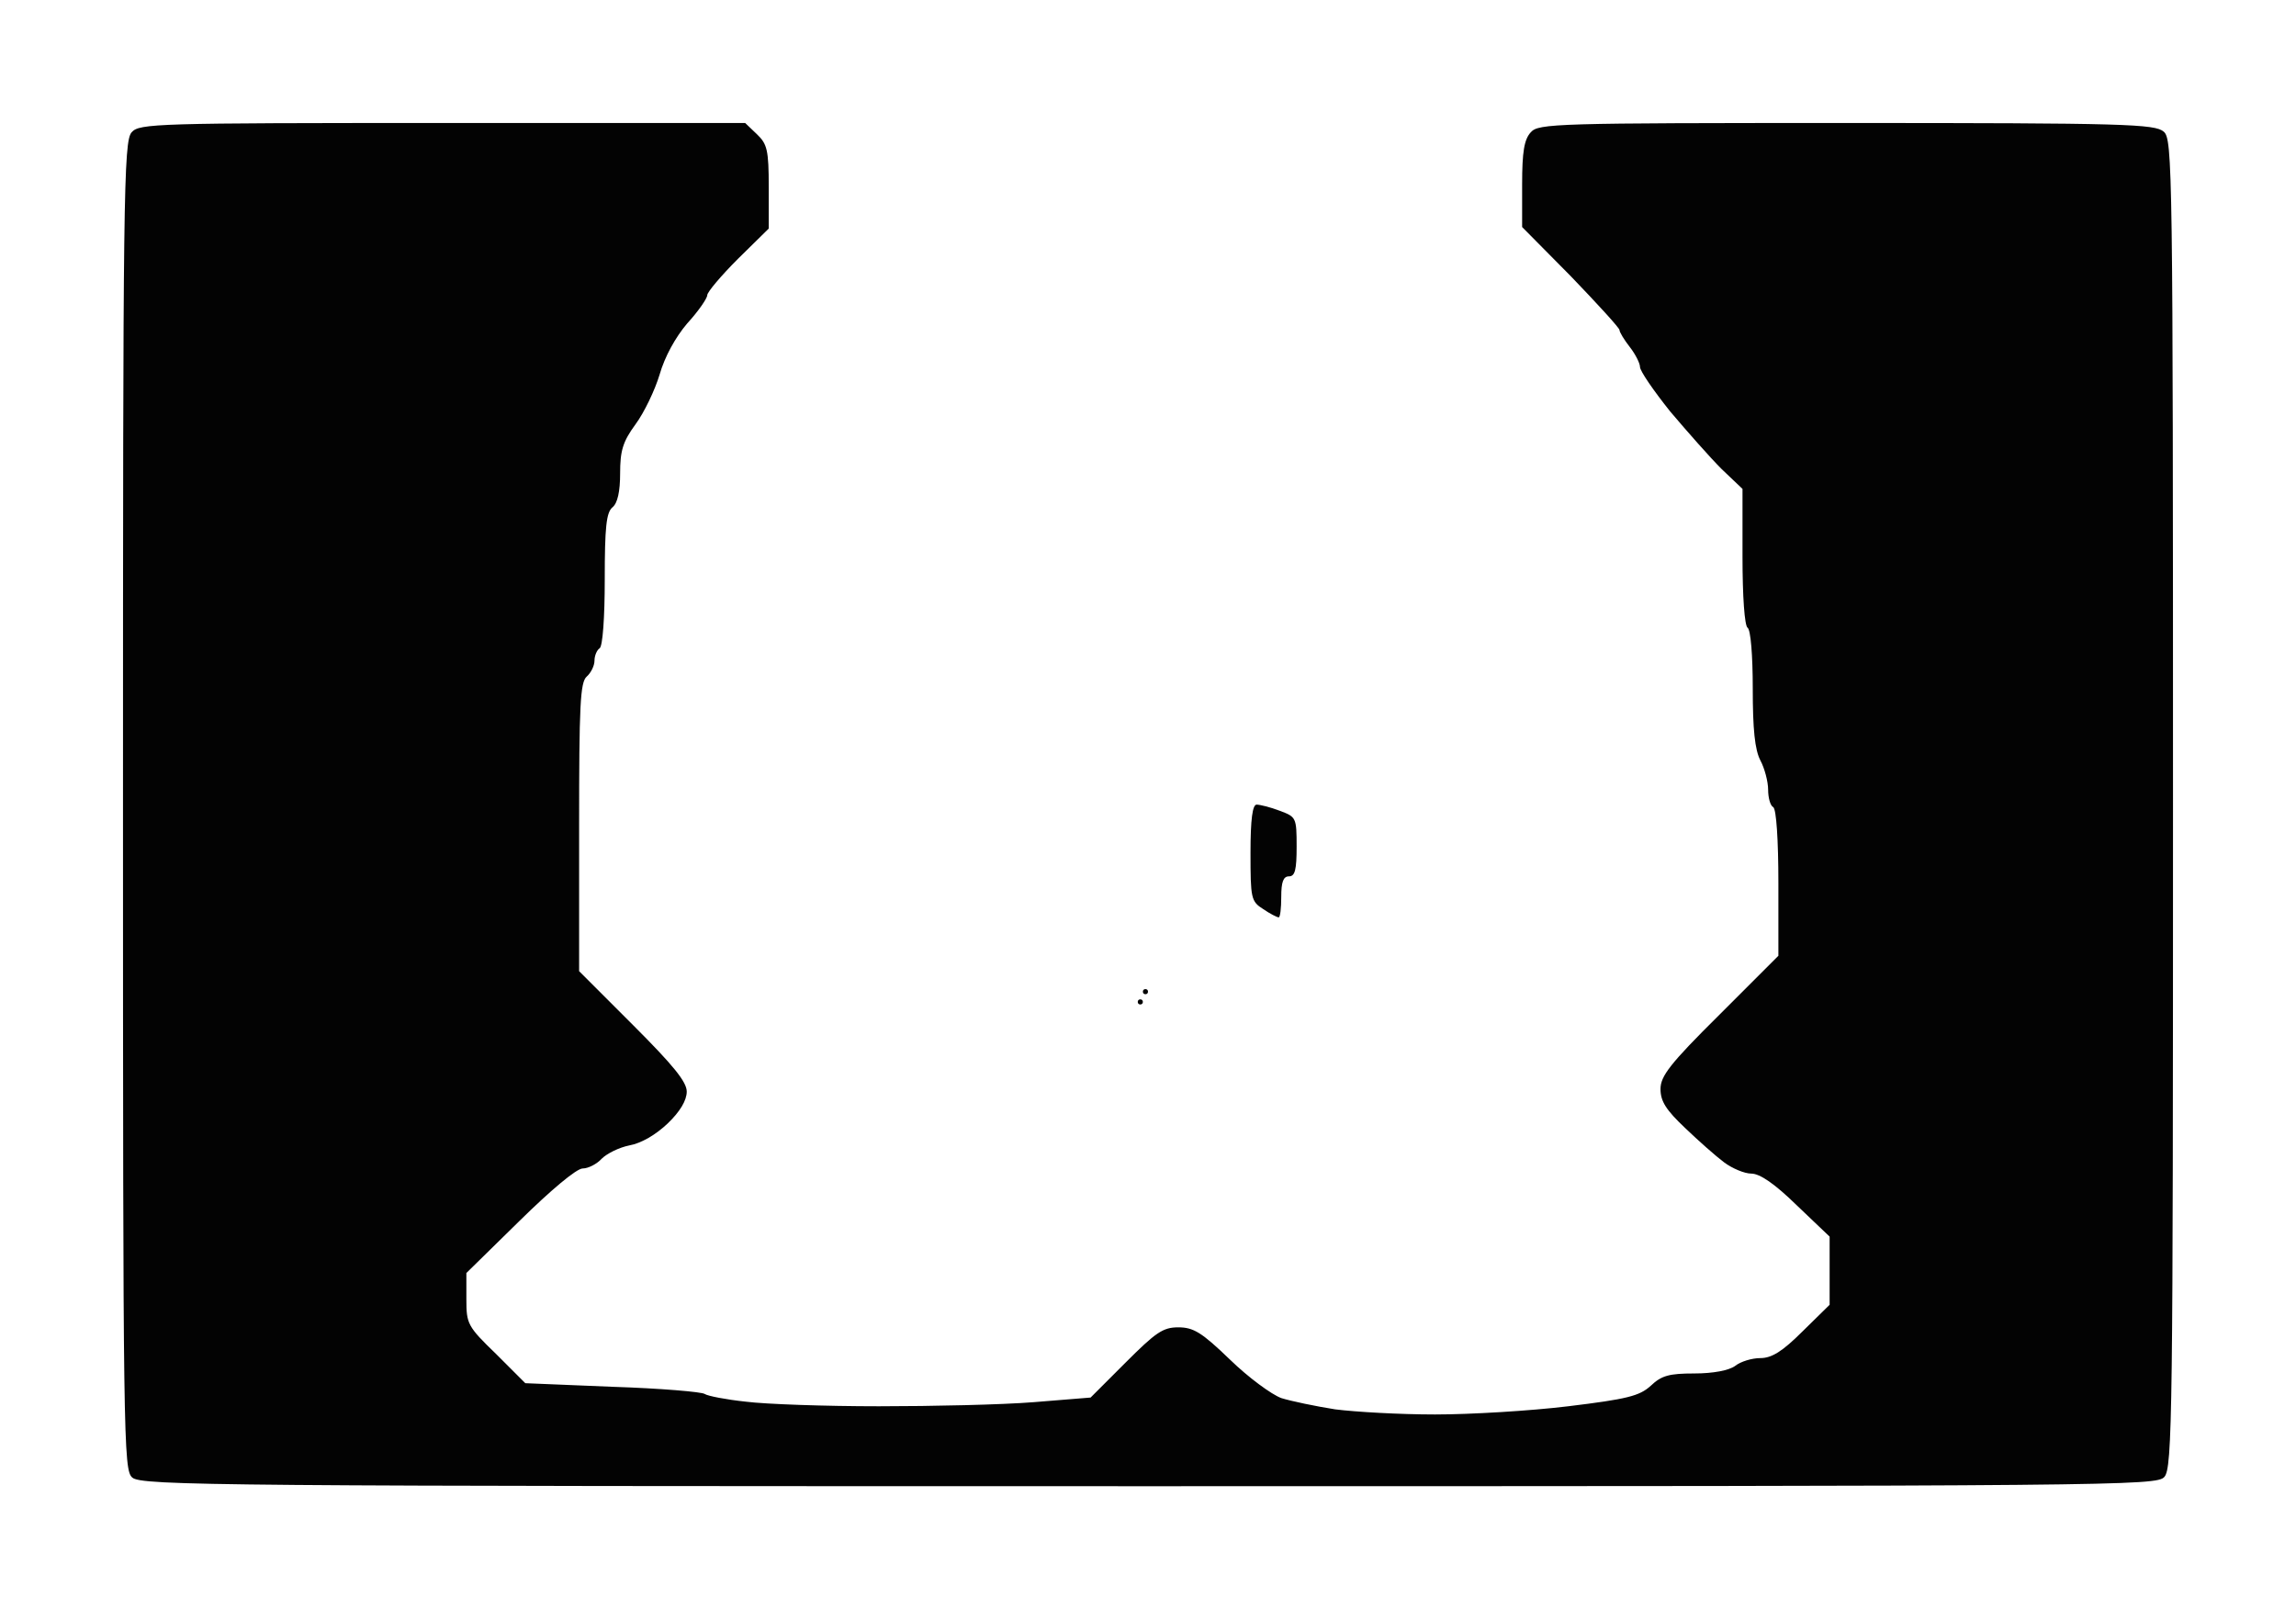 <?xml version="1.0" standalone="no"?>
<!DOCTYPE svg PUBLIC "-//W3C//DTD SVG 20010904//EN"
 "http://www.w3.org/TR/2001/REC-SVG-20010904/DTD/svg10.dtd">
<svg version="1.0" xmlns="http://www.w3.org/2000/svg"
 width="100%" height="100%" viewBox="0 0 448 314"
 preserveAspectRatio="xMidYMid meet">
<rect width="448" height="314" fill="#ffffff" stroke="none"/><g transform="translate(0,314) scale(0.1,-0.1)"
fill="#030303" stroke="none">
<path d="M863 2900 c-559 0 -591 -1 -606 -18 -16 -17 -17 -123 -17 -1314 0
-1242 1 -1296 18 -1311 17 -16 169 -17 1984 -17 1891 0 1966 1 1981 18 16 17
17 123 17 1314 0 1242 -1 1296 -18 1311 -17 15 -74 17 -619 17 -568 0 -601 -1
-616 -18 -13 -14 -17 -38 -17 -102 l0 -83 95 -96 c52 -54 95 -101 95 -105 0
-4 9 -19 20 -33 11 -14 20 -32 20 -39 0 -8 27 -47 59 -87 33 -39 78 -90 100
-112 l41 -39 0 -132 c0 -78 4 -135 10 -139 6 -4 10 -54 10 -118 0 -80 4 -120
15 -141 8 -15 15 -41 15 -57 0 -15 4 -31 10 -34 6 -4 10 -64 10 -148 l0 -142
-115 -115 c-97 -96 -115 -120 -115 -145 0 -24 11 -41 48 -76 26 -25 60 -55 76
-67 16 -12 40 -22 53 -22 17 0 46 -20 89 -62 l64 -61 0 -66 0 -67 -53 -52
c-39 -39 -60 -52 -82 -52 -17 0 -39 -7 -49 -15 -12 -9 -43 -15 -80 -15 -49 0
-64 -4 -85 -24 -22 -20 -46 -26 -161 -40 -74 -9 -191 -16 -260 -16 -69 0 -156
5 -195 10 -38 6 -86 16 -105 22 -19 7 -64 40 -100 75 -55 53 -71 63 -101 63
-30 0 -44 -10 -103 -69 l-68 -68 -111 -9 c-62 -5 -197 -8 -302 -8 -104 0 -221
4 -260 9 -38 4 -74 11 -80 15 -5 4 -86 11 -180 14 l-170 7 -57 57 c-56 54 -58
59 -58 107 l0 51 104 102 c61 60 111 102 123 102 11 0 28 9 37 19 10 10 34 22
54 26 23 4 52 21 75 43 24 23 37 45 37 62 0 19 -26 51 -105 130 l-105 105 0
281 c0 238 2 283 15 294 8 7 15 21 15 31 0 10 5 21 10 24 6 4 10 60 10 134 0
102 3 131 15 141 10 8 15 31 15 66 0 44 5 62 30 96 17 23 38 67 47 97 10 35
31 73 54 100 22 24 39 49 39 55 0 6 27 38 60 71 l60 59 0 81 c0 72 -3 84 -23
103 l-23 22 -591 0z"/>
<path d="M2452 1570 c-8 0 -12 -28 -12 -94 0 -89 1 -95 25 -110 13 -9 27 -16
30 -16 3 0 5 18 5 40 0 29 4 40 15 40 12 0 15 13 15 58 0 57 -1 58 -33 70 -18
7 -39 12 -45 12z"/>
<path d="M2235 1210 c-3 0 -5 -2 -5 -5 0 -3 2 -5 5 -5 3 0 5 2 5 5 0 3 -2 5
-5 5z"/>
<path d="M2225 1190 c-3 0 -5 -2 -5 -5 0 -3 2 -5 5 -5 3 0 5 2 5 5 0 3 -2 5
-5 5z"/>
</g>
</svg>
